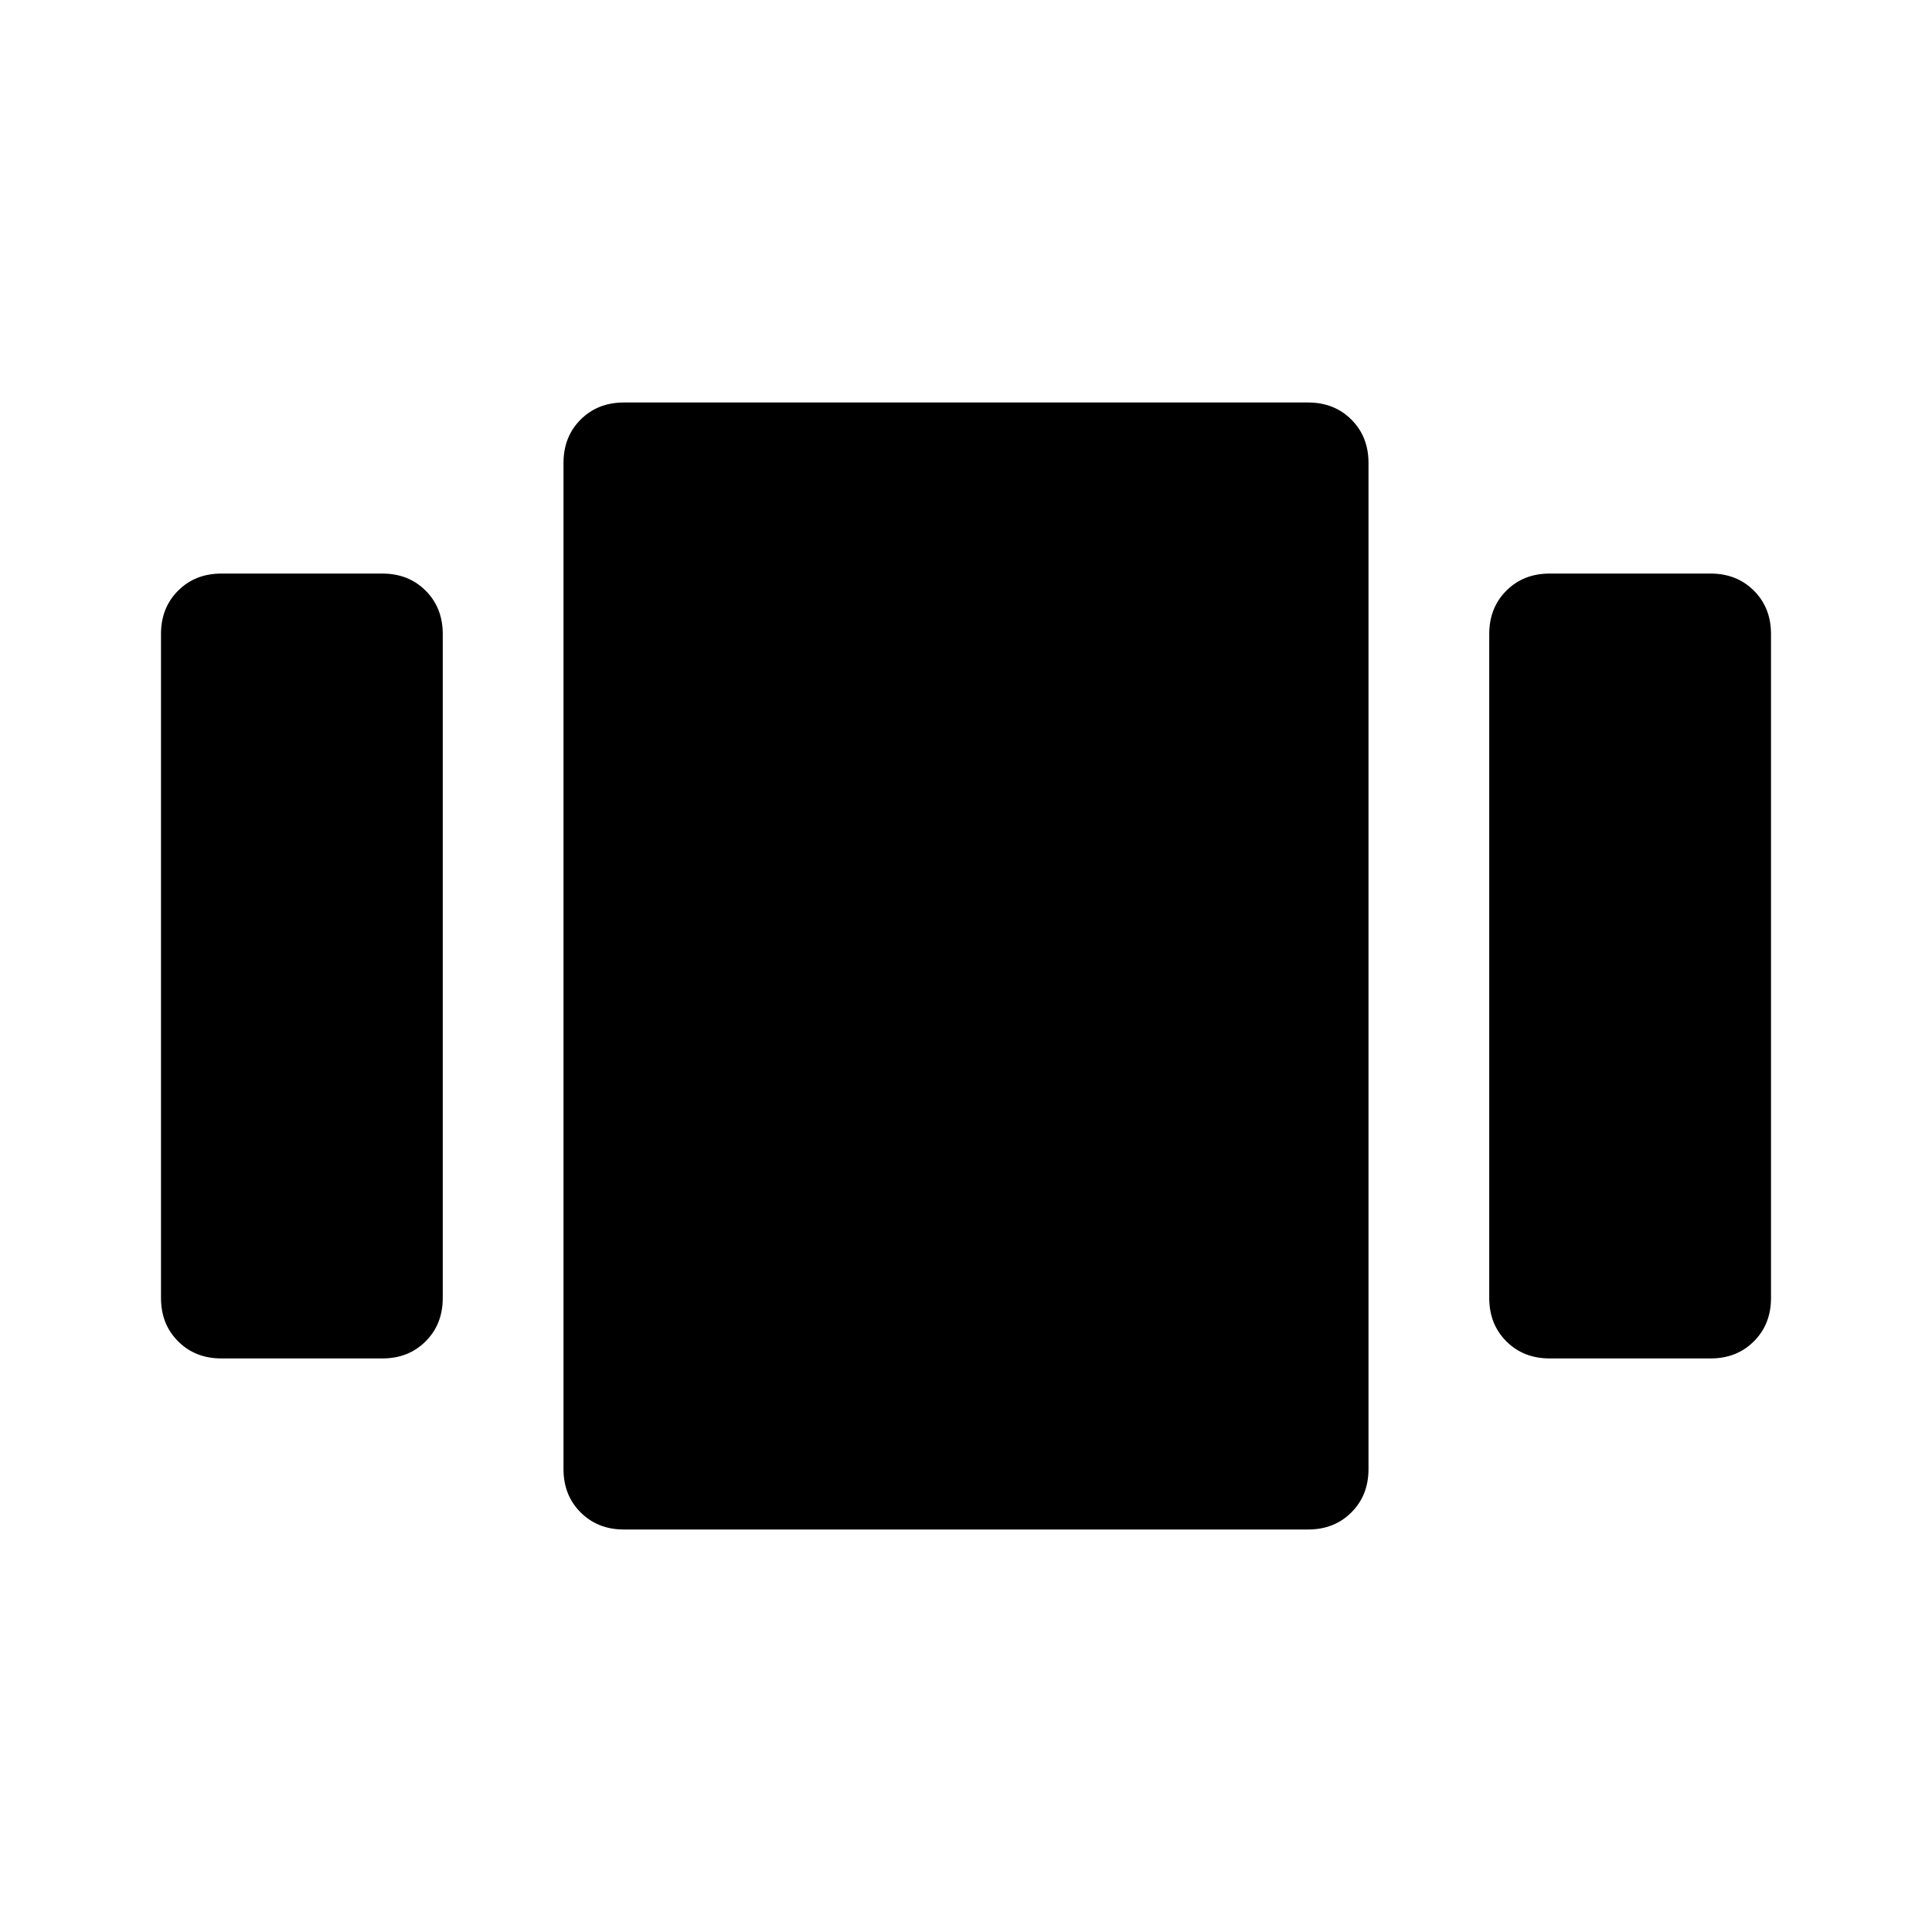 <svg xmlns="http://www.w3.org/2000/svg" height="48" width="48"><path d="M5.5 33.75Q4.85 33.75 4.425 33.325Q4 32.9 4 32.25V15.75Q4 15.1 4.425 14.675Q4.85 14.25 5.5 14.25H9.5Q10.15 14.25 10.575 14.675Q11 15.1 11 15.75V32.25Q11 32.9 10.575 33.325Q10.15 33.75 9.5 33.75ZM15.5 38Q14.85 38 14.425 37.575Q14 37.15 14 36.5V11.5Q14 10.85 14.425 10.425Q14.85 10 15.5 10H32.5Q33.15 10 33.575 10.425Q34 10.85 34 11.5V36.5Q34 37.15 33.575 37.575Q33.15 38 32.5 38ZM38.5 33.75Q37.85 33.75 37.425 33.325Q37 32.9 37 32.25V15.75Q37 15.1 37.425 14.675Q37.85 14.25 38.5 14.25H42.5Q43.15 14.25 43.575 14.675Q44 15.1 44 15.75V32.25Q44 32.9 43.575 33.325Q43.15 33.75 42.5 33.75Z"/></svg>